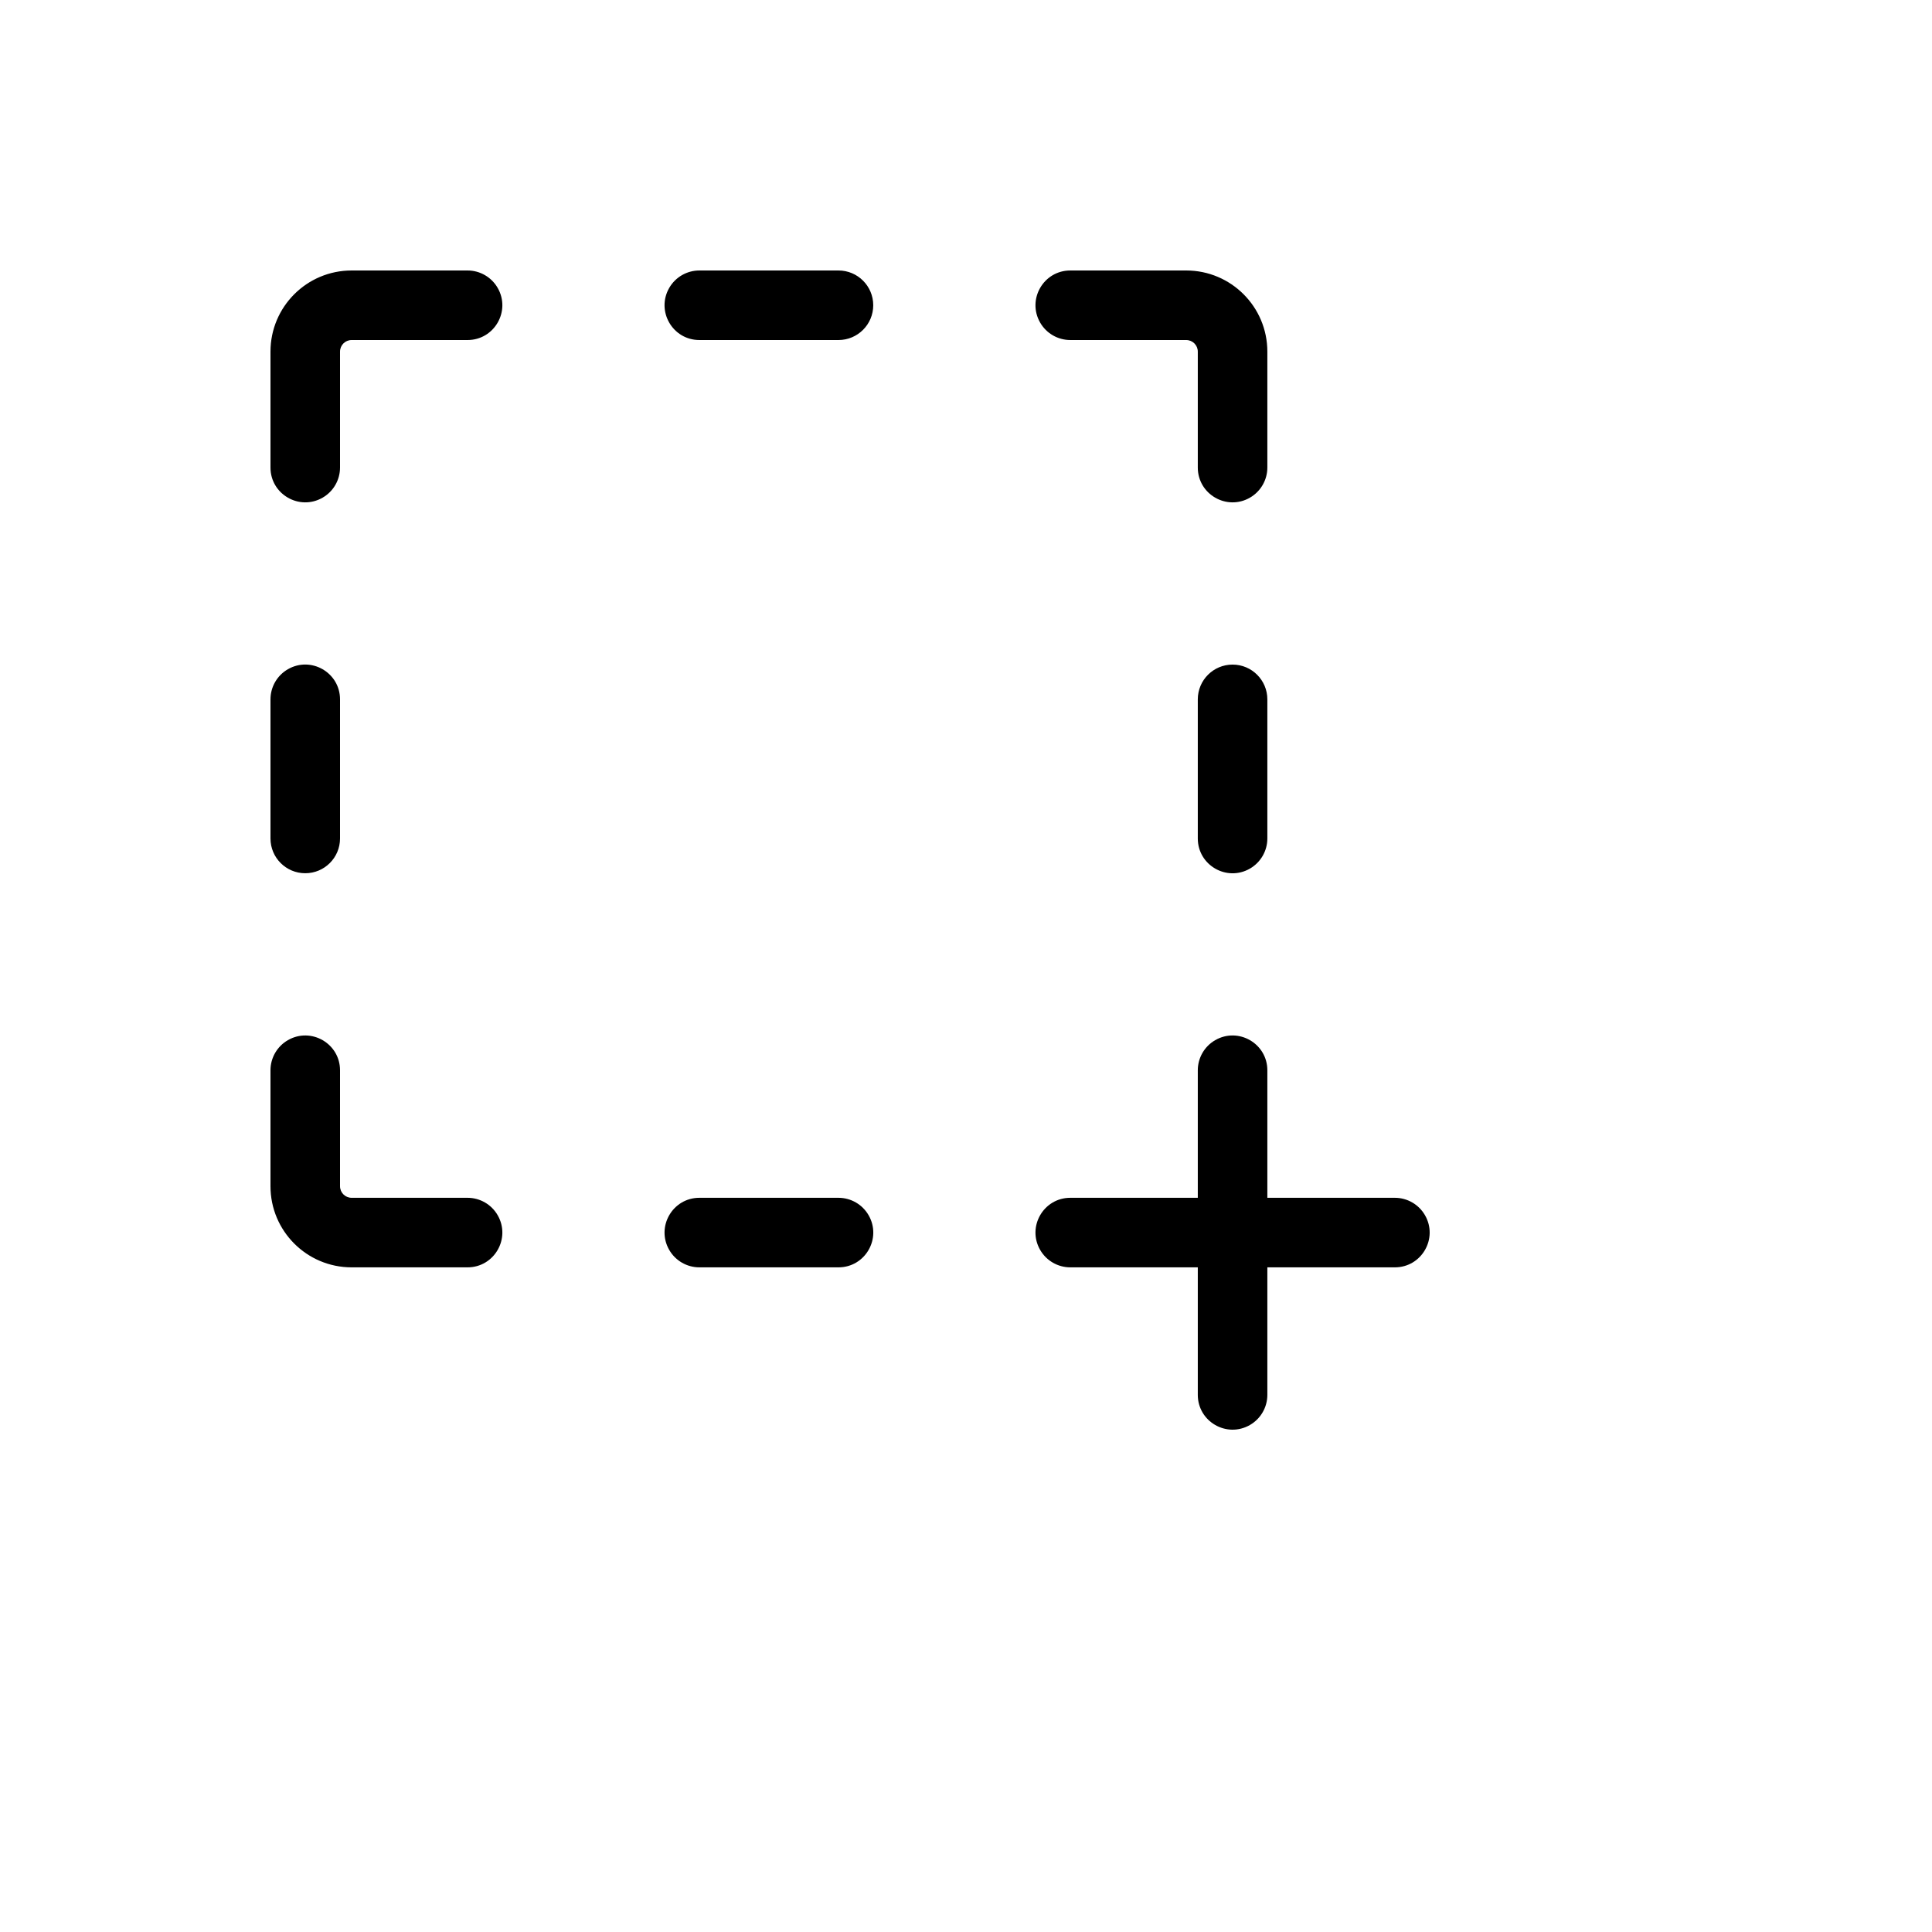 <svg xmlns="http://www.w3.org/2000/svg" version="1.1" xmlns:xlink="http://www.w3.org/1999/xlink" width="100%" height="100%" id="svgWorkerArea" viewBox="-25 -25 625 625" xmlns:idraw="https://idraw.muisca.co" style="background: white;"><defs id="defsdoc"><pattern id="patternBool" x="0" y="0" width="10" height="10" patternUnits="userSpaceOnUse" patternTransform="rotate(35)"><circle cx="5" cy="5" r="4" style="stroke: none;fill: #ff000070;"></circle></pattern></defs><g id="fileImp-236491322" class="cosito"><path id="pathImp-559620721" class="grouped" d="M257.491 73.749C257.491 79.962 252.455 84.999 246.242 84.999 246.242 84.999 201.244 84.999 201.244 84.999 192.584 84.999 187.171 75.624 191.501 68.125 193.511 64.644 197.225 62.5 201.244 62.5 201.244 62.5 246.242 62.5 246.242 62.5 252.455 62.5 257.491 67.537 257.491 73.749 257.491 73.749 257.491 73.749 257.491 73.749M246.242 362.486C246.242 362.486 201.244 362.486 201.244 362.486 192.584 362.486 187.171 371.861 191.501 379.361 193.511 382.841 197.225 384.986 201.244 384.986 201.244 384.986 246.242 384.986 246.242 384.986 254.902 384.986 260.314 375.611 255.984 368.111 253.975 364.631 250.261 362.486 246.242 362.486 246.242 362.486 246.242 362.486 246.242 362.486M321.238 84.999C321.238 84.999 358.737 84.999 358.737 84.999 360.808 84.999 362.486 86.678 362.486 88.749 362.486 88.749 362.486 126.247 362.486 126.247 362.486 134.907 371.861 140.32 379.361 135.989 382.841 133.98 384.986 130.266 384.986 126.247 384.986 126.247 384.986 88.749 384.986 88.749 384.986 74.252 373.233 62.5 358.737 62.5 358.737 62.5 321.238 62.5 321.238 62.5 312.579 62.5 307.166 71.874 311.496 79.374 313.505 82.855 317.219 84.999 321.238 84.999 321.238 84.999 321.238 84.999 321.238 84.999M373.736 189.994C367.523 189.994 362.486 195.031 362.486 201.244 362.486 201.244 362.486 246.242 362.486 246.242 362.486 254.902 371.861 260.314 379.361 255.984 382.841 253.975 384.986 250.261 384.986 246.242 384.986 246.242 384.986 201.244 384.986 201.244 384.986 195.031 379.949 189.994 373.736 189.994 373.736 189.994 373.736 189.994 373.736 189.994M73.749 257.491C79.962 257.491 84.999 252.455 84.999 246.242 84.999 246.242 84.999 201.244 84.999 201.244 84.999 192.584 75.624 187.171 68.125 191.501 64.644 193.511 62.5 197.225 62.5 201.244 62.5 201.244 62.5 246.242 62.5 246.242 62.5 252.455 67.537 257.491 73.749 257.491 73.749 257.491 73.749 257.491 73.749 257.491M126.247 362.486C126.247 362.486 88.749 362.486 88.749 362.486 86.678 362.486 84.999 360.808 84.999 358.737 84.999 358.737 84.999 321.238 84.999 321.238 84.999 312.579 75.624 307.166 68.125 311.496 64.644 313.505 62.5 317.219 62.5 321.238 62.5 321.238 62.5 358.737 62.5 358.737 62.5 373.233 74.252 384.986 88.749 384.986 88.749 384.986 126.247 384.986 126.247 384.986 134.907 384.986 140.32 375.611 135.989 368.111 133.98 364.631 130.266 362.486 126.247 362.486 126.247 362.486 126.247 362.486 126.247 362.486M126.247 62.5C126.247 62.5 88.749 62.5 88.749 62.5 74.252 62.5 62.5 74.252 62.5 88.749 62.5 88.749 62.5 126.247 62.5 126.247 62.5 134.907 71.874 140.32 79.374 135.989 82.855 133.98 84.999 130.266 84.999 126.247 84.999 126.247 84.999 88.749 84.999 88.749 84.999 86.678 86.678 84.999 88.749 84.999 88.749 84.999 126.247 84.999 126.247 84.999 134.907 84.999 140.32 75.624 135.989 68.125 133.98 64.644 130.266 62.5 126.247 62.5 126.247 62.5 126.247 62.5 126.247 62.5M426.234 362.486C426.234 362.486 384.986 362.486 384.986 362.486 384.986 362.486 384.986 321.238 384.986 321.238 384.986 312.579 375.611 307.166 368.111 311.496 364.631 313.505 362.486 317.219 362.486 321.238 362.486 321.238 362.486 362.486 362.486 362.486 362.486 362.486 321.238 362.486 321.238 362.486 312.579 362.486 307.166 371.861 311.496 379.361 313.505 382.841 317.219 384.986 321.238 384.986 321.238 384.986 362.486 384.986 362.486 384.986 362.486 384.986 362.486 426.234 362.486 426.234 362.486 434.894 371.861 440.306 379.361 435.976 382.841 433.966 384.986 430.253 384.986 426.234 384.986 426.234 384.986 384.986 384.986 384.986 384.986 384.986 426.234 384.986 426.234 384.986 434.894 384.986 440.306 375.611 435.976 368.111 433.966 364.631 430.253 362.486 426.234 362.486 426.234 362.486 426.234 362.486 426.234 362.486"></path></g></svg>